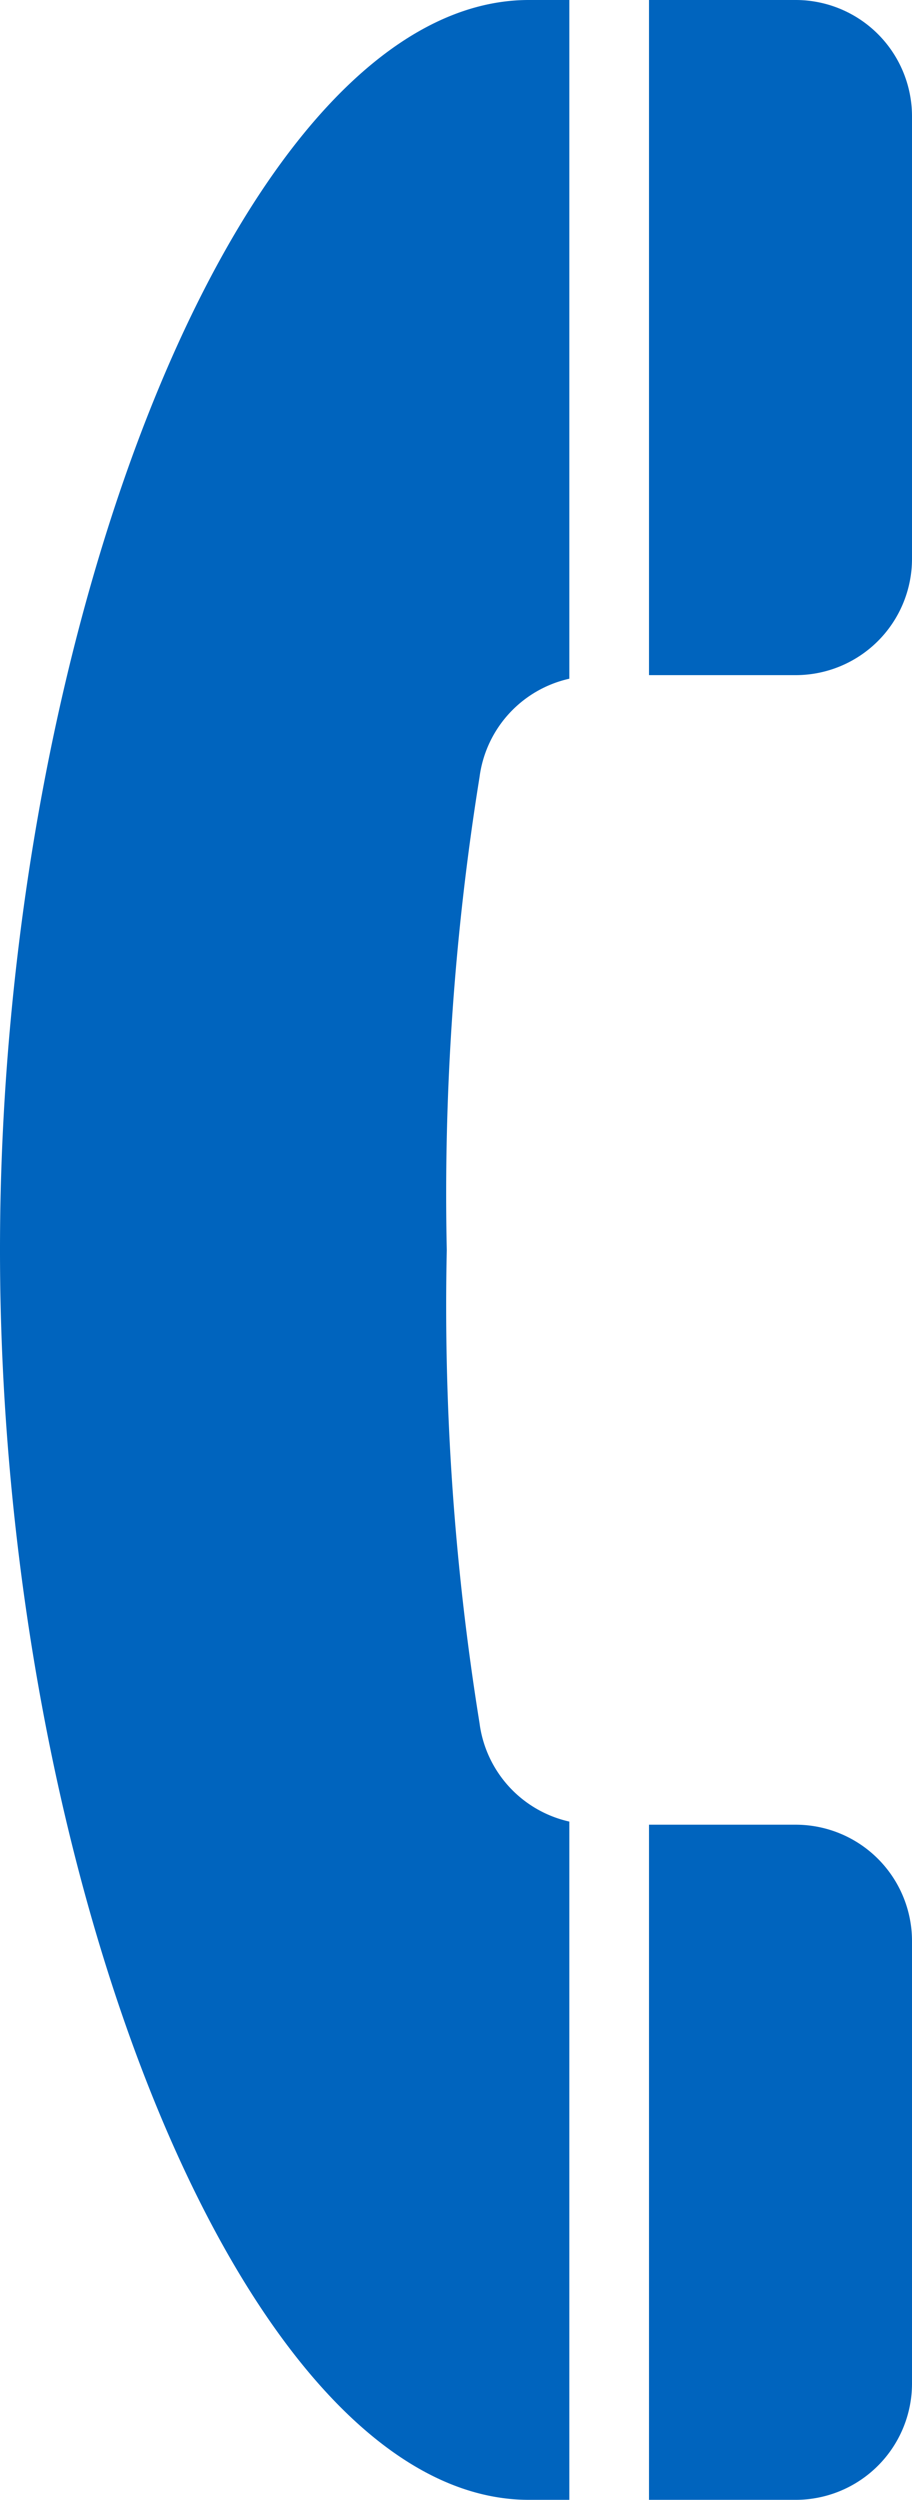 <svg xmlns="http://www.w3.org/2000/svg" width="7.91" height="21.673" viewBox="0 0 7.91 21.673"><defs><style>.a{fill:#0064be;}</style></defs><g transform="translate(-162.57)"><path class="a" d="M296.816,0h-1.272V5.853h1.272a1.009,1.009,0,0,0,1.009-1.009V1.009A1.009,1.009,0,0,0,296.816,0Z" transform="translate(-127.345)"/><path class="a" d="M162.57,10.836c0,5.458,2.135,10.836,4.587,10.836h.351V15.792a1.007,1.007,0,0,1-.779-.854,22.715,22.715,0,0,1-.284-4.1,22.715,22.715,0,0,1,.284-4.1,1.007,1.007,0,0,1,.779-.854V0h-.351C164.705,0,162.57,5.379,162.57,10.836Z"/><path class="a" d="M296.816,373.719h-1.272v5.853h1.272a1.009,1.009,0,0,0,1.009-1.009v-3.835A1.009,1.009,0,0,0,296.816,373.719Z" transform="translate(-127.345 -357.9)"/></g></svg>